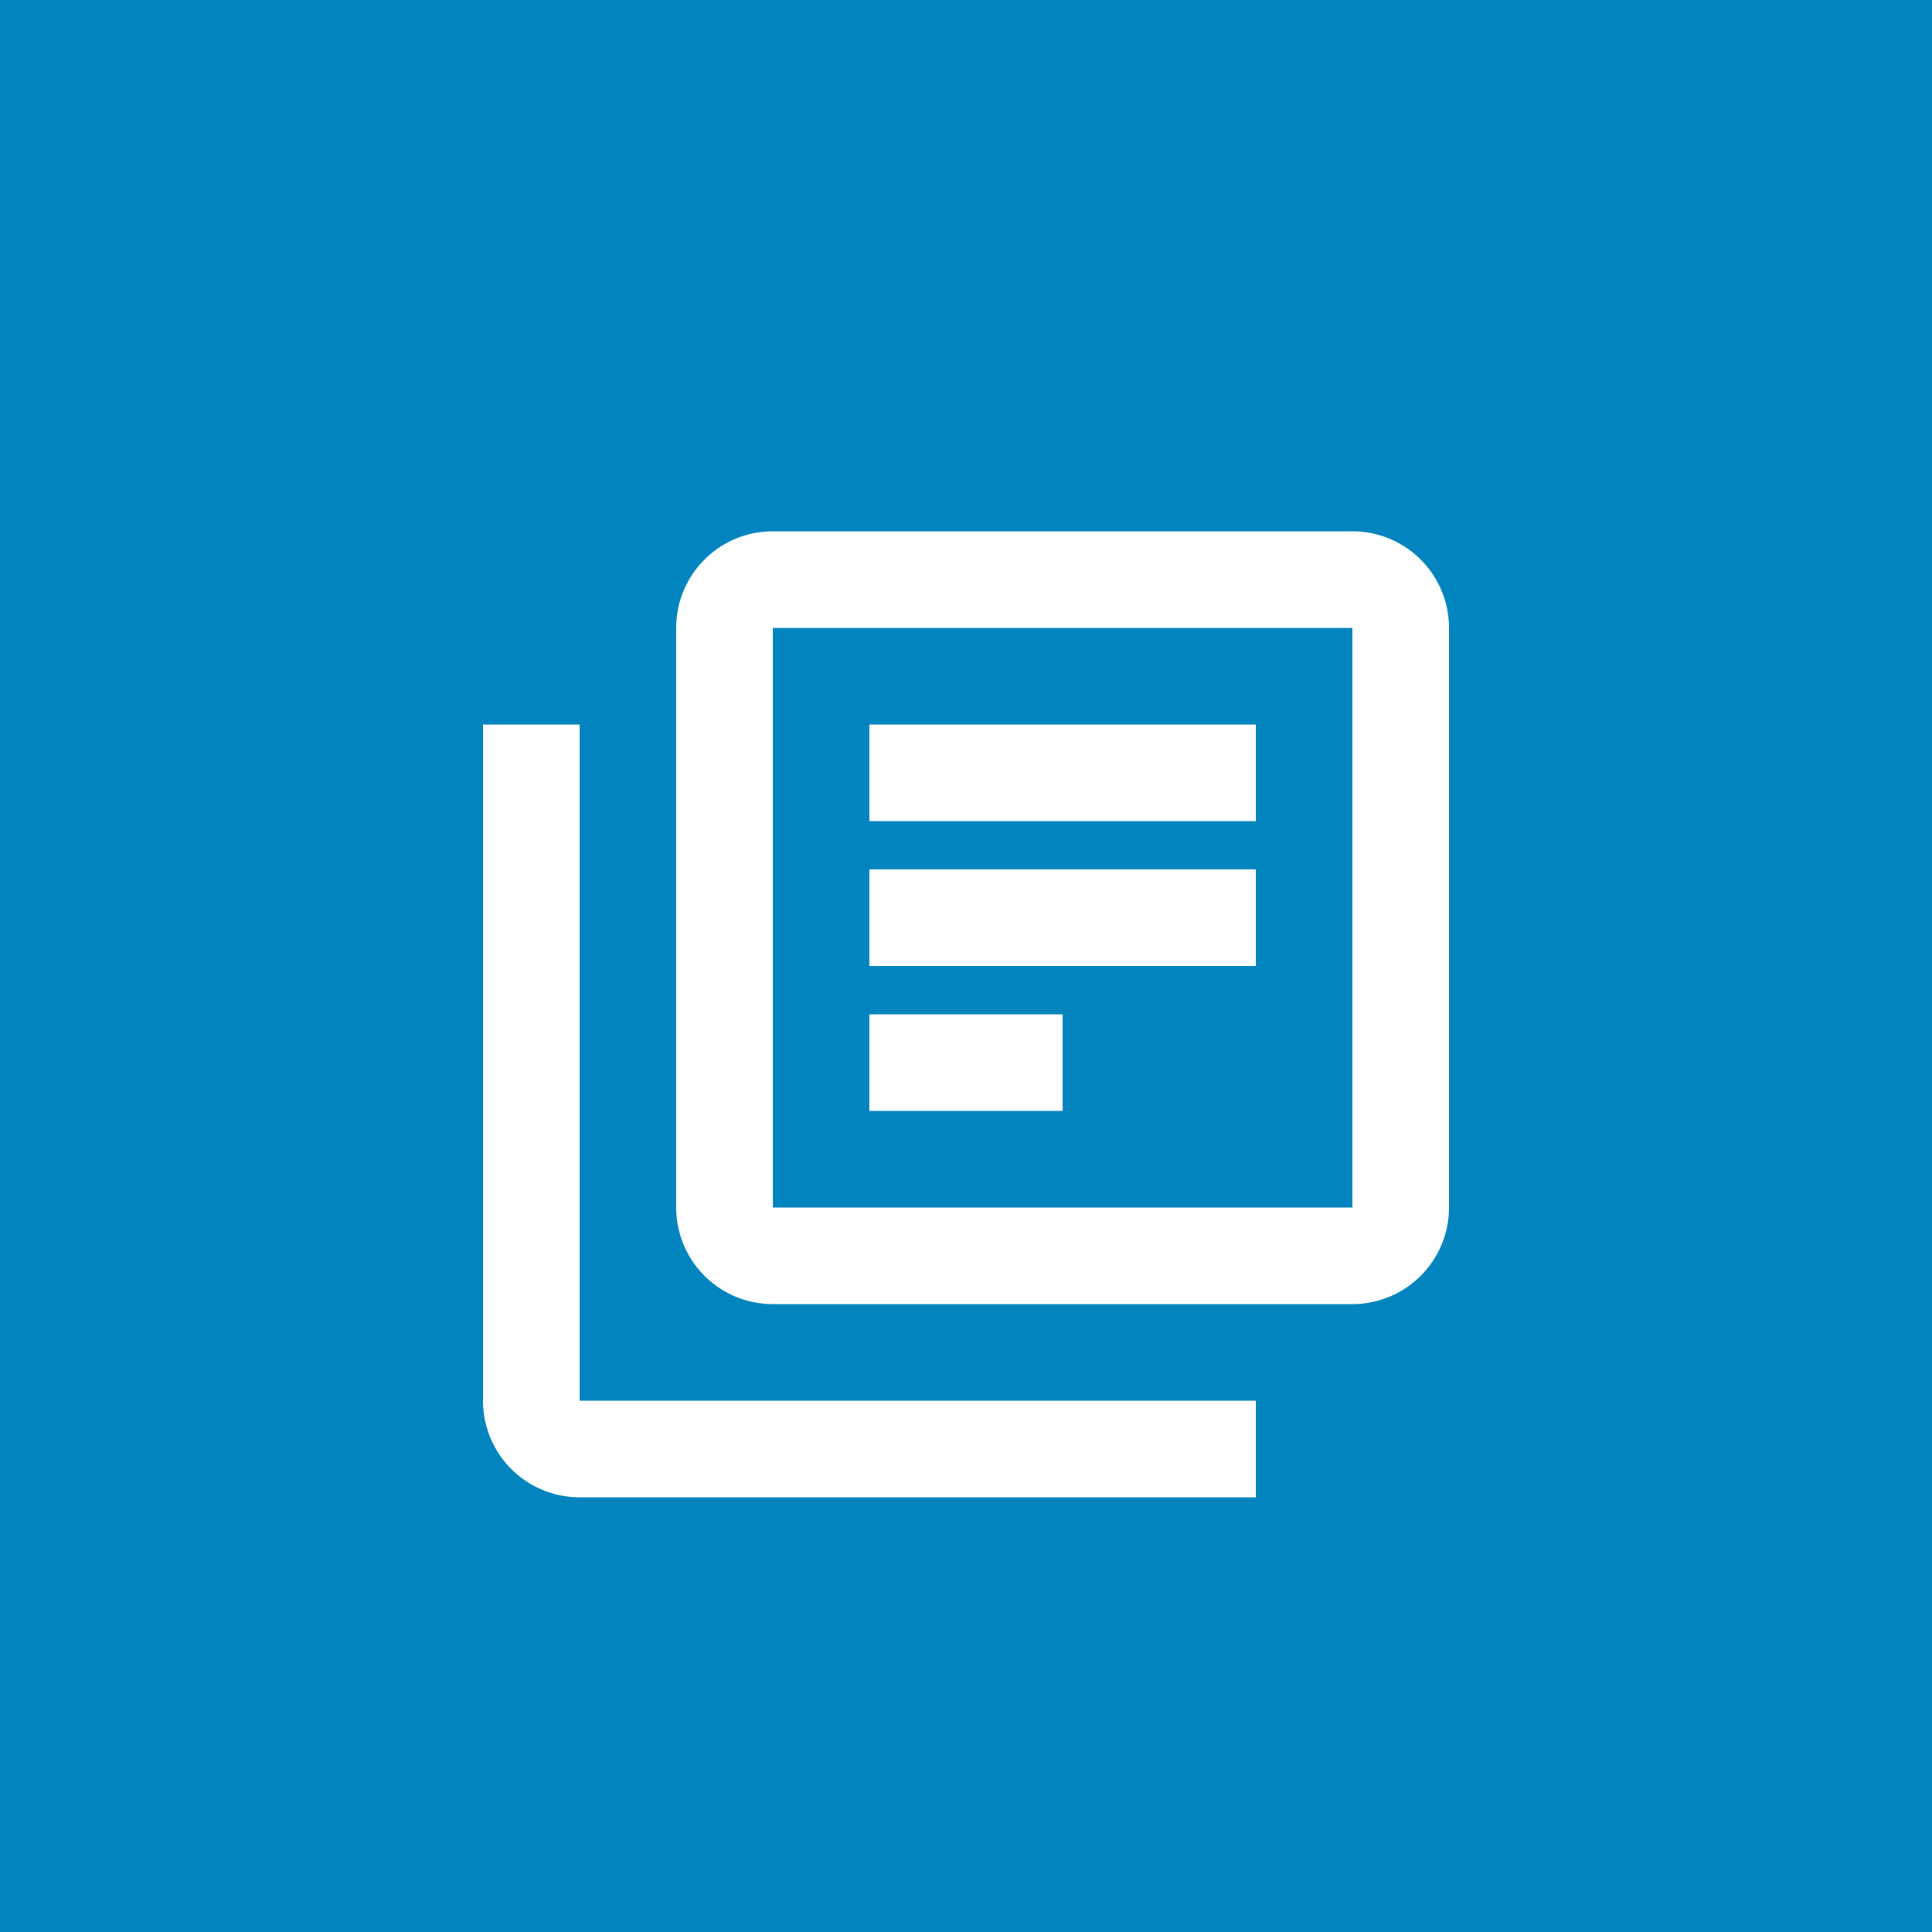 <svg xmlns="http://www.w3.org/2000/svg" width="20" height="20" viewBox="0 0 20 20">
  <g id="Gruppe_81" data-name="Gruppe 81" transform="translate(-270 -1654.671)">
    <rect id="Rechteck_86" data-name="Rechteck 86" width="20" height="20" transform="translate(270 1654.671)" fill="#0285be"/>
    <path id="Pfad_58" data-name="Pfad 58" d="M3,4H2v7a1,1,0,0,0,1,1h7V11H3Zm8-2H5A1,1,0,0,0,4,3V9a1,1,0,0,0,1,1h6a1,1,0,0,0,1-1V3A1,1,0,0,0,11,2Zm0,7H5V3h6ZM6,5.5h4v1H6ZM6,7H8V8H6ZM6,4h4V5H6Z" transform="translate(273 1658.171)" fill="#fff"/>
  </g>
</svg>
